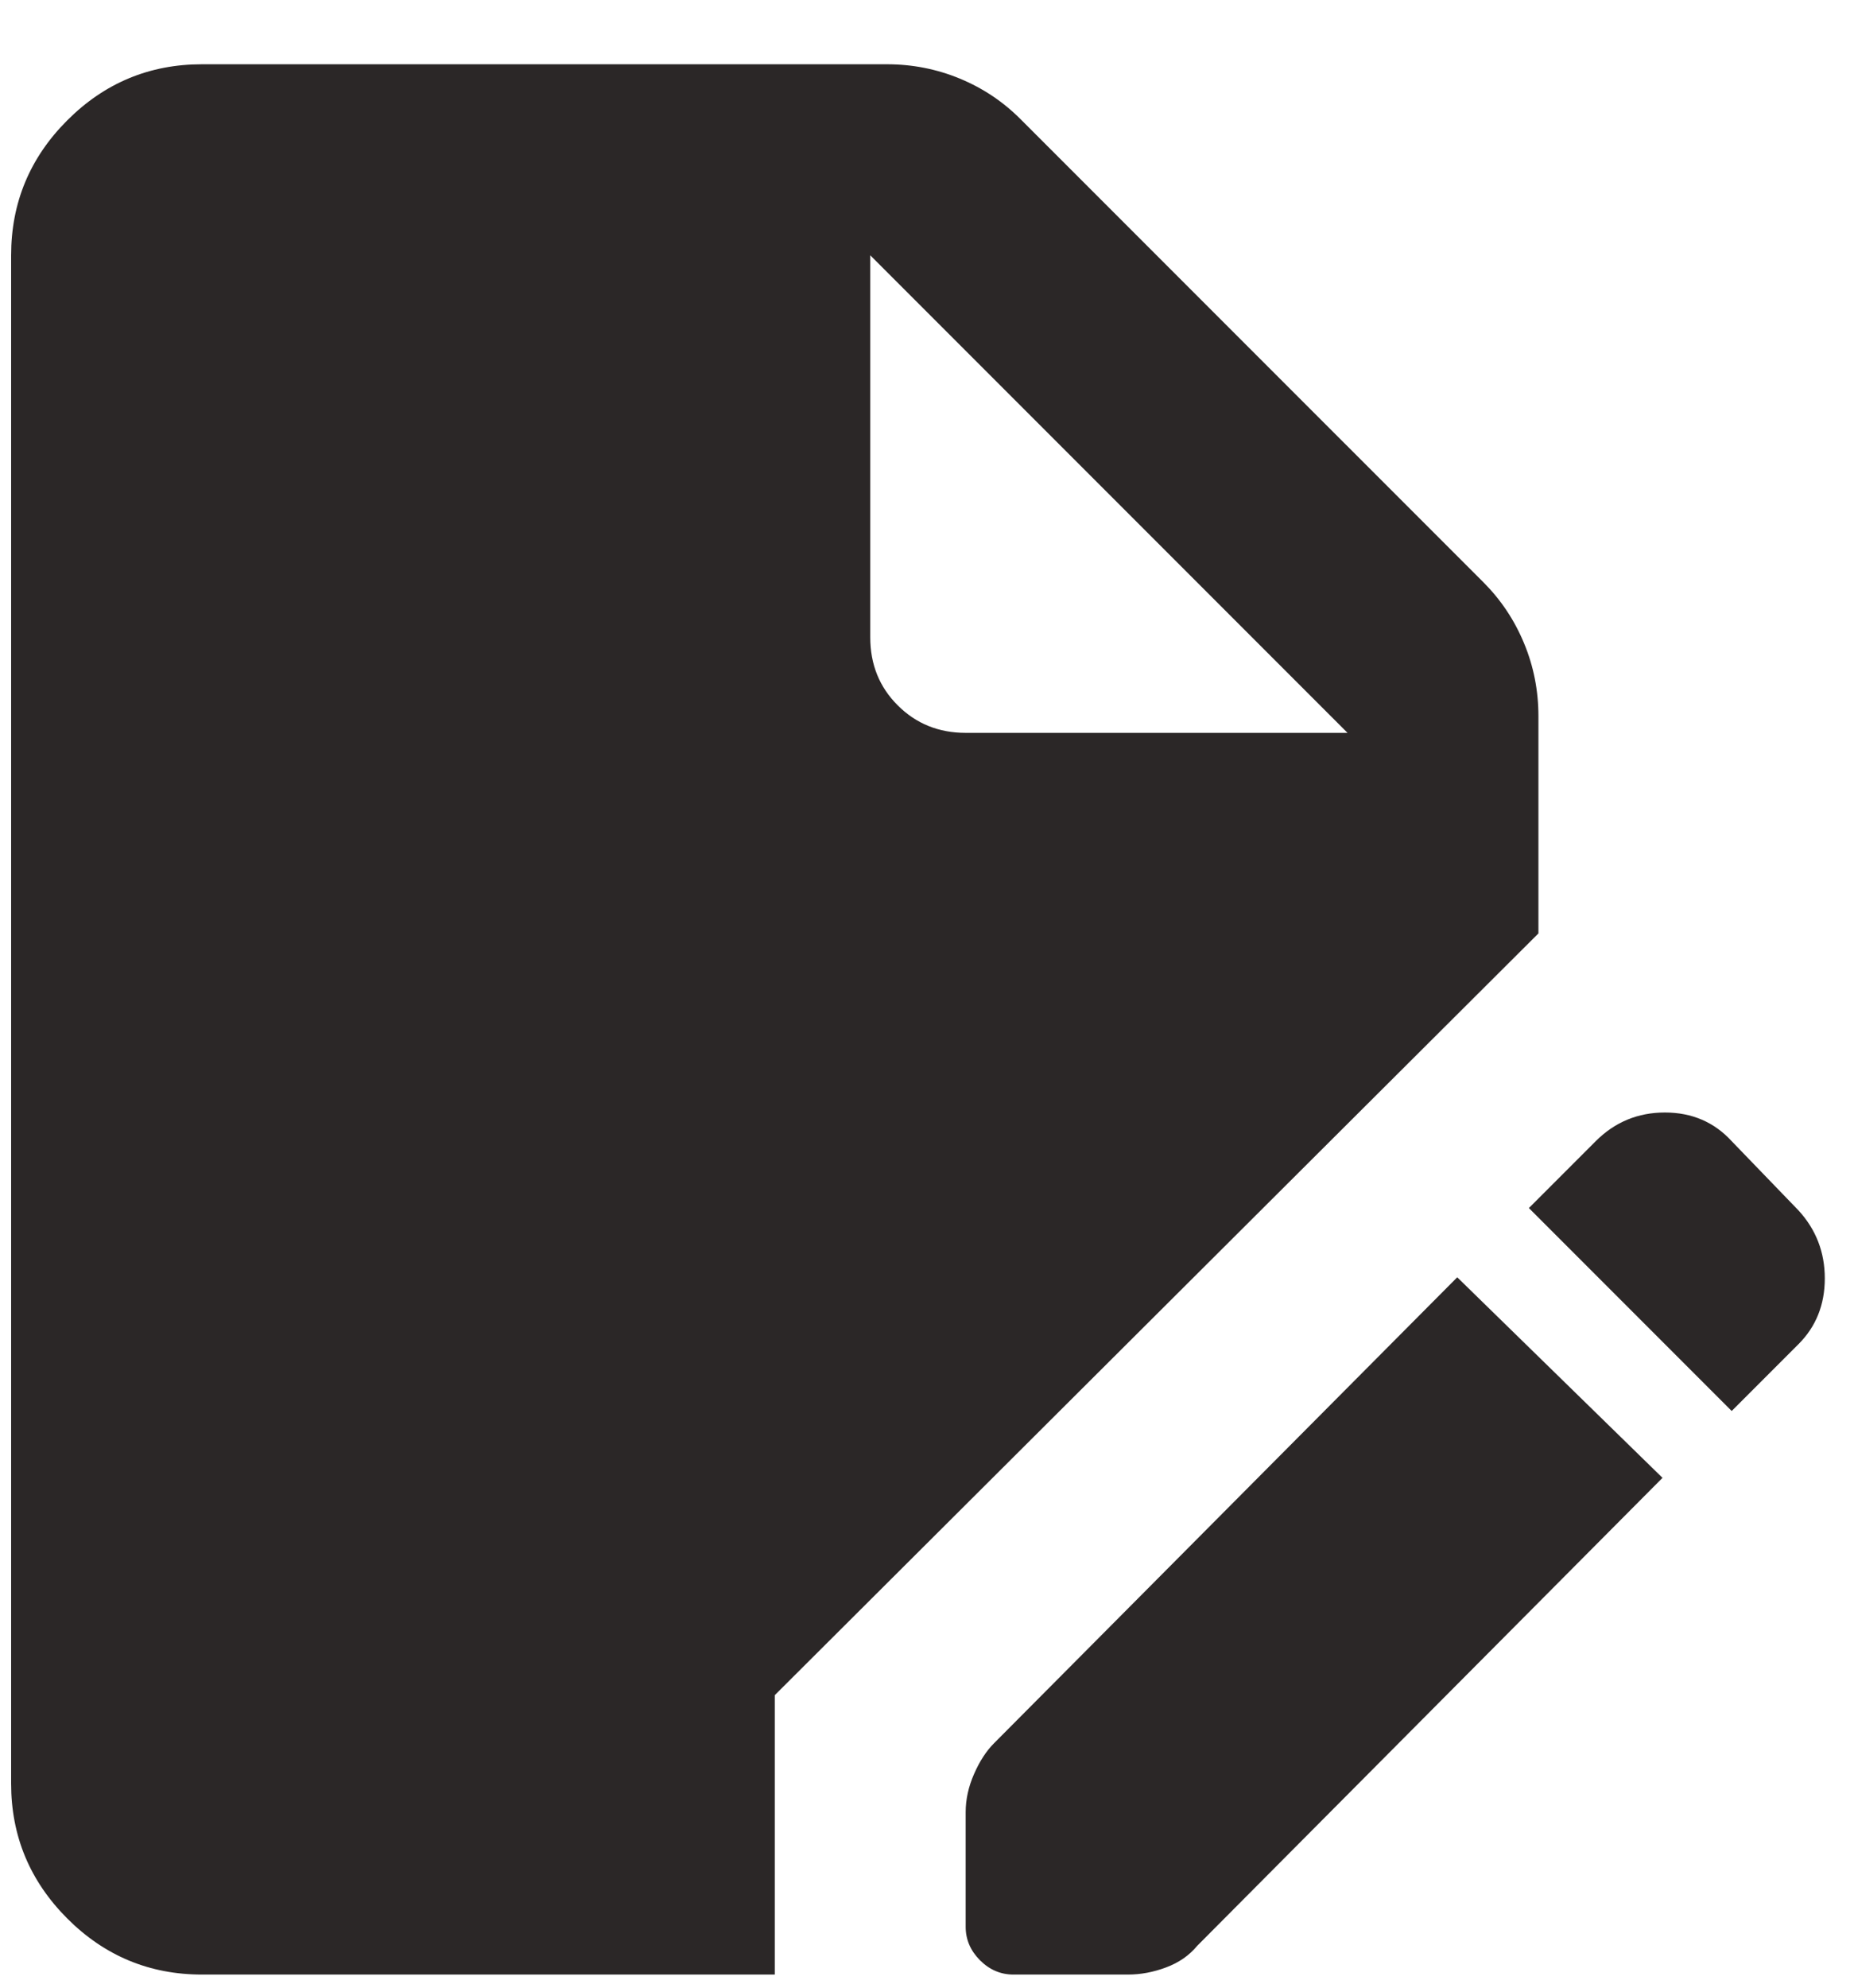<svg width="28" height="30" viewBox="0 0 28 30" fill="none" xmlns="http://www.w3.org/2000/svg">
<path d="M3.051 29.802C2.258 29.802 1.58 29.52 1.016 28.956C0.451 28.39 0.168 27.712 0.168 26.919V3.853C0.168 3.06 0.451 2.381 1.016 1.816C1.58 1.252 2.258 0.97 3.051 0.97H13.395C13.779 0.97 14.146 1.042 14.495 1.186C14.843 1.33 15.149 1.534 15.413 1.799L22.405 8.79C22.669 9.055 22.873 9.361 23.017 9.709C23.162 10.057 23.234 10.424 23.234 10.809V14.088L11.701 25.585V29.802H3.051ZM15.305 29.802C15.113 29.802 14.944 29.73 14.8 29.586C14.656 29.441 14.584 29.273 14.584 29.081V27.351C14.584 27.159 14.626 26.967 14.711 26.774C14.795 26.582 14.896 26.426 15.017 26.306L22.008 19.278L25.108 22.305L18.08 29.369C17.96 29.514 17.804 29.622 17.611 29.694C17.419 29.766 17.227 29.802 17.035 29.802H15.305ZM26.153 21.296L23.09 18.233L24.099 17.224C24.387 16.936 24.735 16.791 25.144 16.791C25.552 16.791 25.889 16.936 26.153 17.224L27.162 18.269C27.426 18.557 27.559 18.899 27.559 19.295C27.559 19.692 27.426 20.023 27.162 20.287L26.153 21.296ZM14.584 11.061H20.351L13.143 3.853V9.619C13.143 10.028 13.281 10.37 13.558 10.646C13.834 10.922 14.176 11.061 14.584 11.061Z" fill="#2B2727"/>
</svg>
